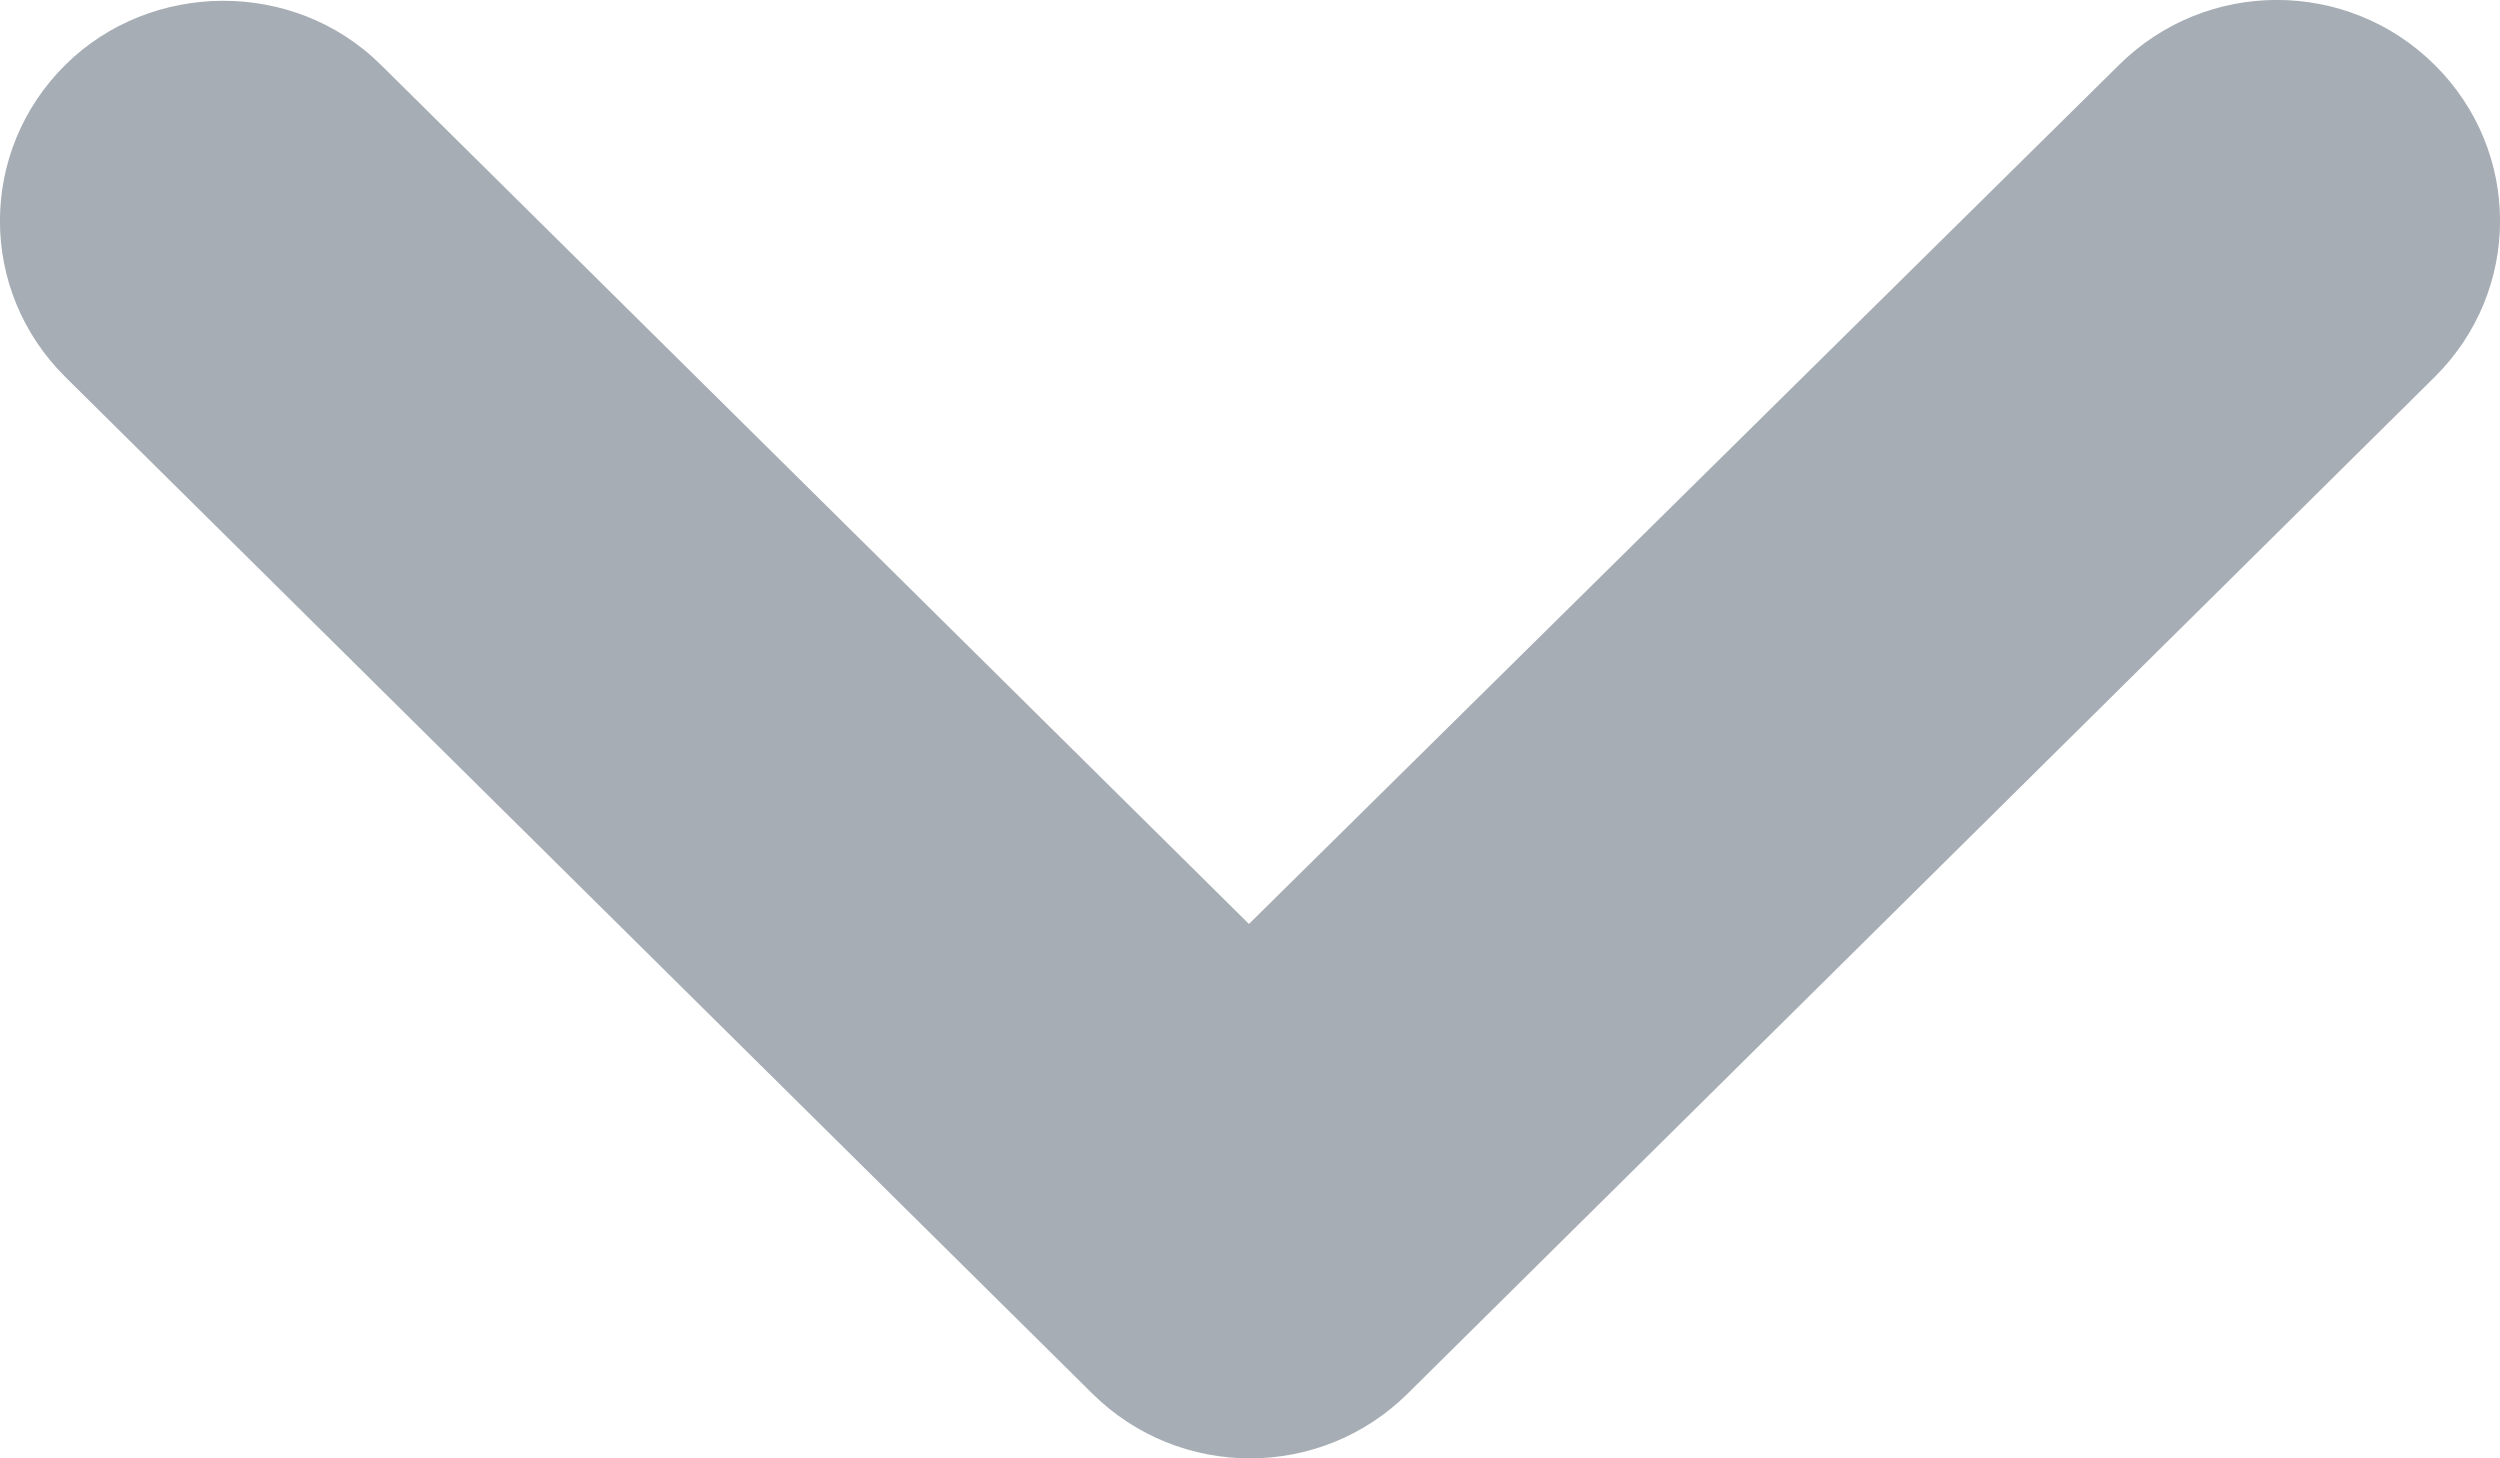 <?xml version="1.0" encoding="UTF-8"?>
<svg width="12px" height="7px" viewBox="0 0 12 7" version="1.1" xmlns="http://www.w3.org/2000/svg" xmlns:xlink="http://www.w3.org/1999/xlink">
    <!-- Generator: Sketch 57.1 (83088) - https://sketch.com -->
    <title>🔹 Icon Color</title>
    <desc>Created with Sketch.</desc>
    <g id="Home-page" stroke="none" stroke-width="1" fill="none" fill-rule="evenodd">
        <g id="UI-kit" transform="translate(-715, -3184)" fill="#A6ADB4">
            <g id="Inputs&amp;drop-downs" transform="translate(0, 2939)">
                <g id="orders" transform="translate(396, 224)">
                    <g id="input" transform="translate(97, 0)">
                        <g id="Icons-/-Arrow-Right-Copy" transform="translate(228, 24) rotate(90) translate(-228, -24) translate(216, 12)">
                            <path d="M15.689,6.314 C15.274,5.895 14.605,5.895 14.19,6.314 L9.311,11.243 C8.896,11.662 8.896,12.338 9.311,12.757 L14.19,17.686 C14.605,18.105 15.274,18.105 15.689,17.686 C16.104,17.267 16.104,16.591 15.689,16.172 L11.565,11.995 L15.689,7.828 C16.104,7.409 16.093,6.722 15.689,6.314 Z" id="🔹-Icon-Color" transform="translate(12.5, 12) rotate(-180) translate(-12.5, -12) "></path>
                        </g>
                    </g>
                </g>
            </g>
        </g>
    </g>
</svg>